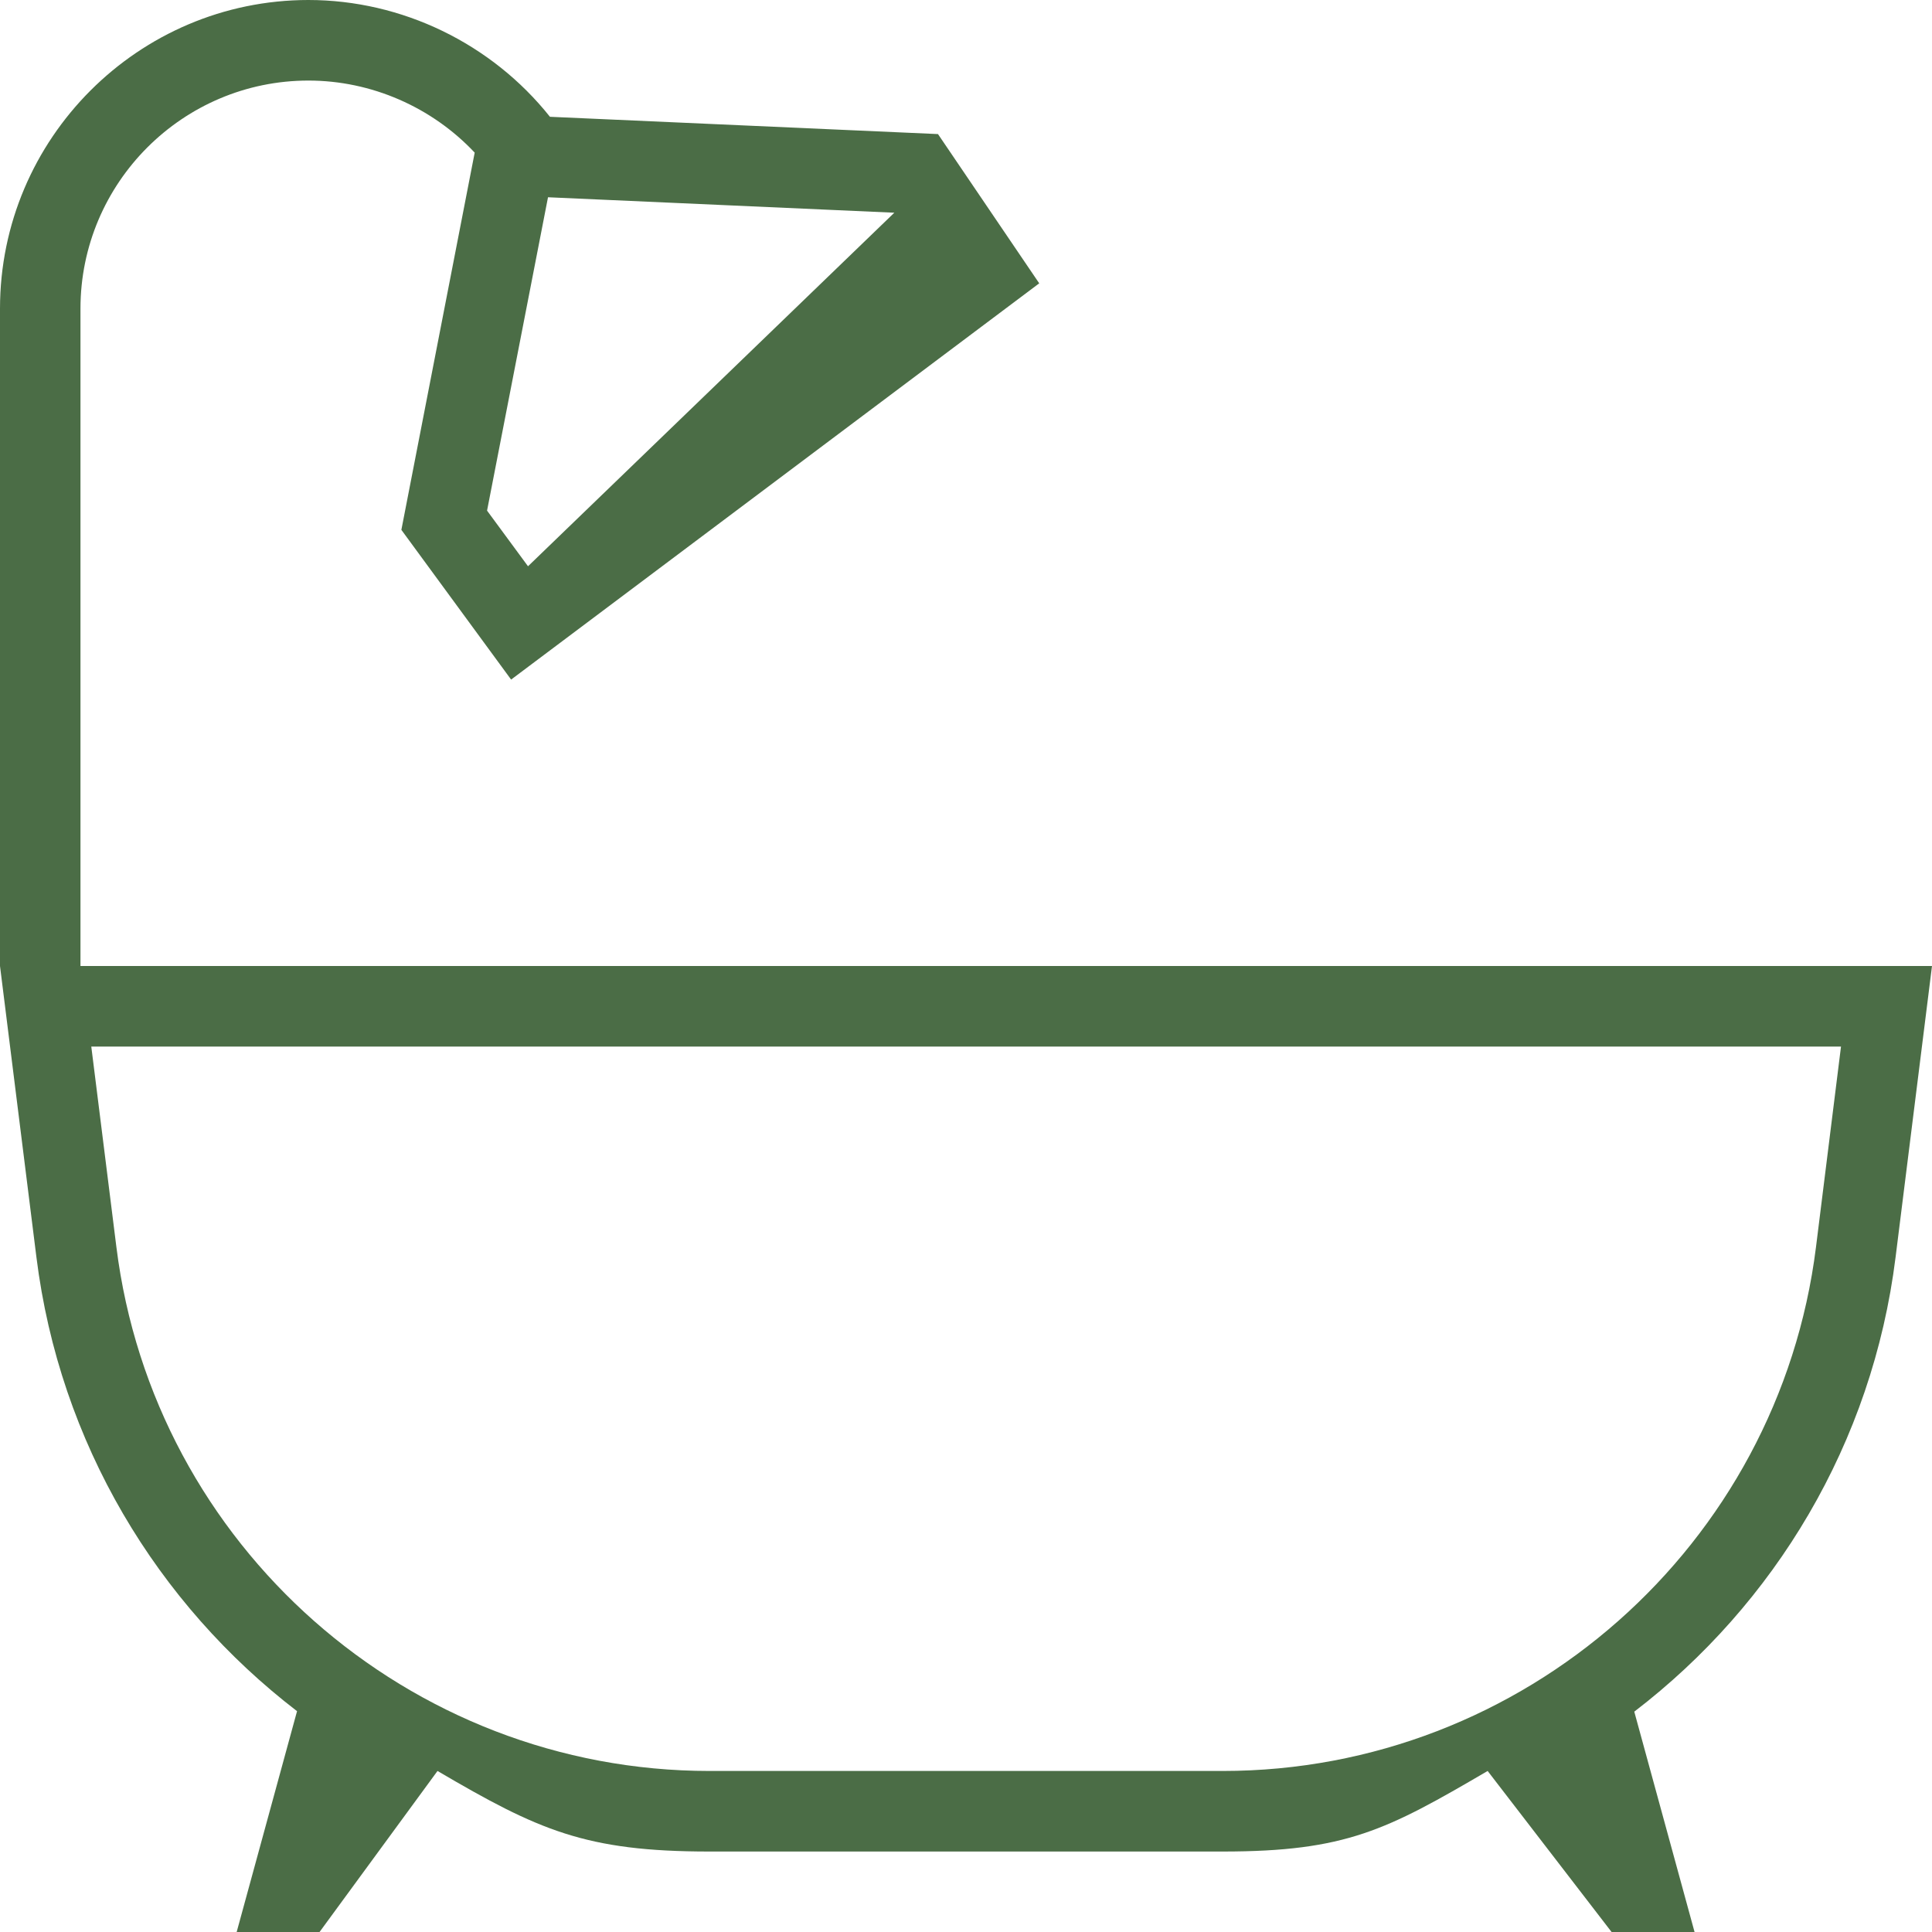 <?xml version="1.0" encoding="UTF-8"?> <svg xmlns="http://www.w3.org/2000/svg" width="20" height="20" viewBox="0 0 20 20" fill="none"><path d="M0.833 10V3.195C0.833 1.893 1.892 0.834 3.193 0.834C3.845 0.834 4.471 1.109 4.914 1.58L4.155 5.485L5.291 7.035L10.758 2.933L9.71 1.388L5.693 1.209C5.09 0.451 4.162 0 3.192 0C1.433 0.001 0 1.434 0 3.195V10L0.377 13.014C0.617 14.939 1.628 16.604 3.075 17.714L2.45 20H3.308L4.529 18.333C5.574 18.946 6.06 19.167 7.344 19.167H12.656C13.937 19.167 14.357 18.943 15.4 18.333L16.683 20H17.542L16.918 17.719C18.369 16.608 19.383 14.942 19.623 13.014L20 10H0.833ZM5.673 2.042L9.258 2.202L5.466 5.862L5.042 5.286L5.673 2.042ZM18.799 12.91C18.412 16.002 15.772 18.333 12.658 18.333H7.345C4.231 18.333 1.591 16.002 1.205 12.91L0.945 10.834H19.058L18.799 12.91Z" fill="#4B6D46"></path></svg> 